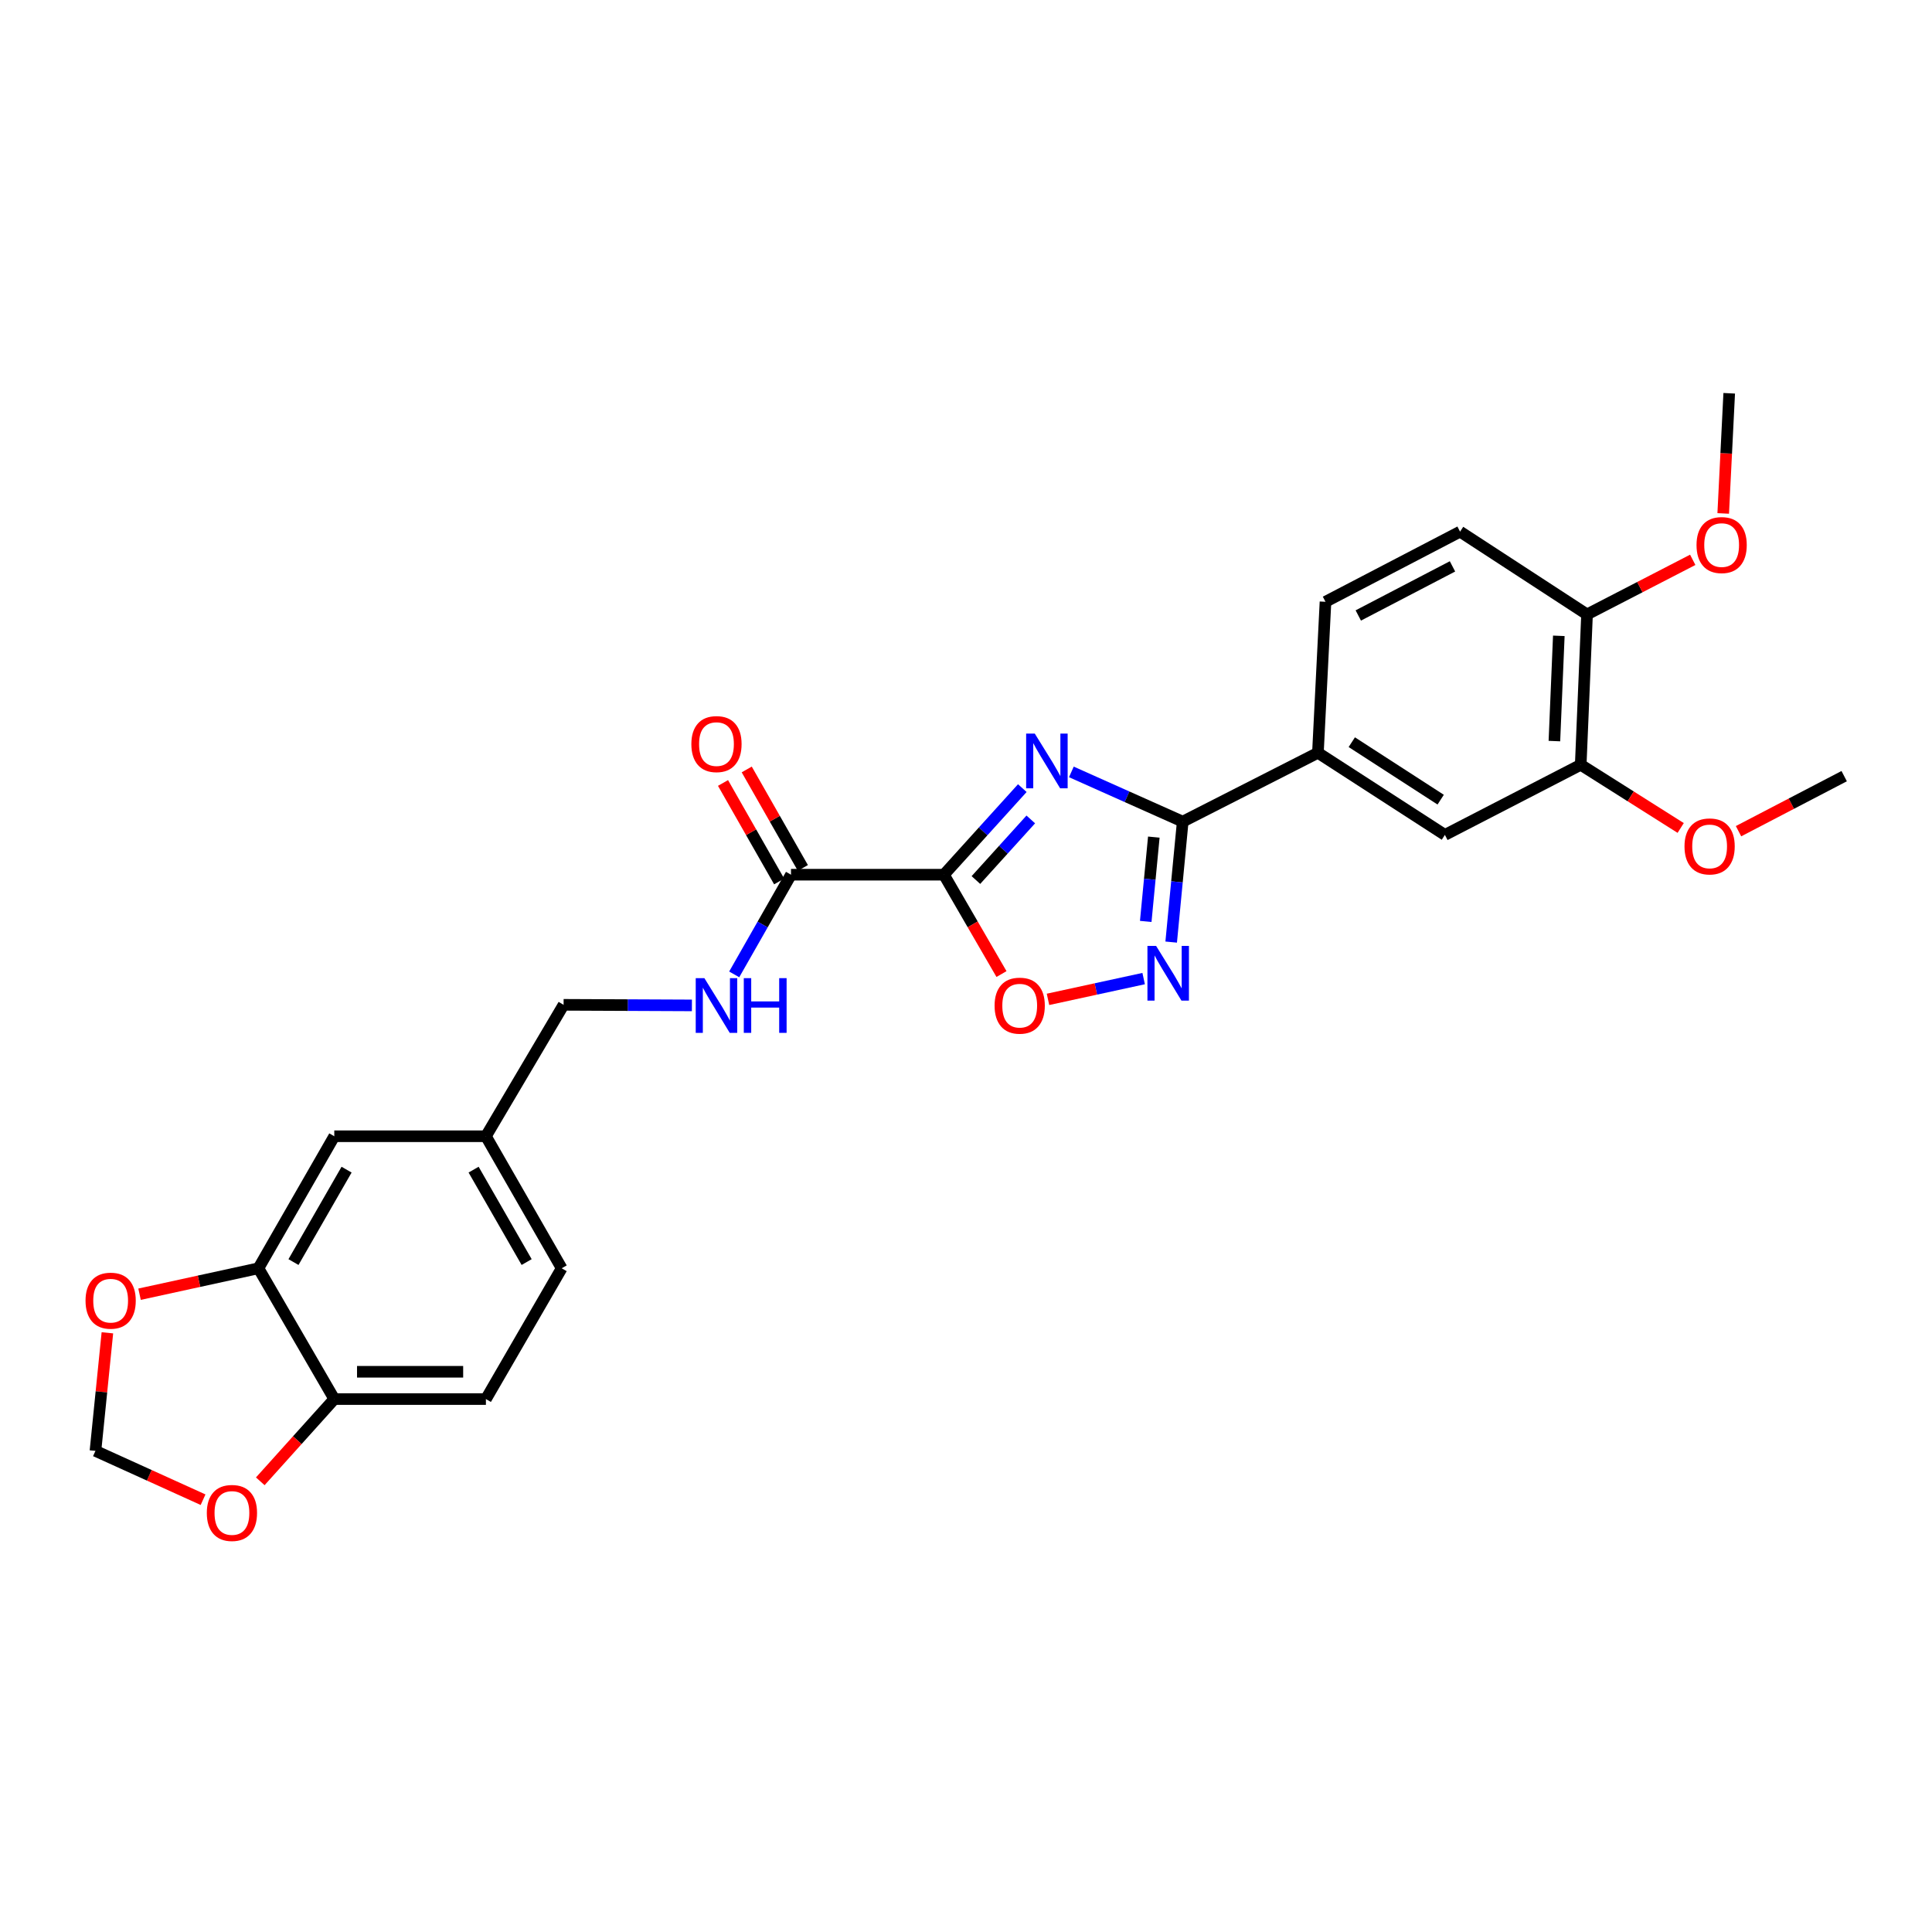 <?xml version='1.0' encoding='iso-8859-1'?>
<svg version='1.1' baseProfile='full'
              xmlns='http://www.w3.org/2000/svg'
                      xmlns:rdkit='http://www.rdkit.org/xml'
                      xmlns:xlink='http://www.w3.org/1999/xlink'
                  xml:space='preserve'
width='1000px' height='1000px' viewBox='0 0 1000 1000'>
<!-- END OF HEADER -->
<rect style='opacity:1.0;fill:#FFFFFF;stroke:none' width='1000' height='1000' x='0' y='0'> </rect>
<path class='bond-0' d='M 529.147,407.932 L 508.859,430.338' style='fill:none;fill-rule:evenodd;stroke:#0000FF;stroke-width:6px;stroke-linecap:butt;stroke-linejoin:miter;stroke-opacity:1' />
<path class='bond-0' d='M 508.859,430.338 L 488.571,452.744' style='fill:none;fill-rule:evenodd;stroke:#000000;stroke-width:6px;stroke-linecap:butt;stroke-linejoin:miter;stroke-opacity:1' />
<path class='bond-0' d='M 533.533,424.137 L 519.331,439.821' style='fill:none;fill-rule:evenodd;stroke:#0000FF;stroke-width:6px;stroke-linecap:butt;stroke-linejoin:miter;stroke-opacity:1' />
<path class='bond-0' d='M 519.331,439.821 L 505.13,455.505' style='fill:none;fill-rule:evenodd;stroke:#000000;stroke-width:6px;stroke-linecap:butt;stroke-linejoin:miter;stroke-opacity:1' />
<path class='bond-1' d='M 554.537,399.536 L 583.355,412.409' style='fill:none;fill-rule:evenodd;stroke:#0000FF;stroke-width:6px;stroke-linecap:butt;stroke-linejoin:miter;stroke-opacity:1' />
<path class='bond-1' d='M 583.355,412.409 L 612.173,425.282' style='fill:none;fill-rule:evenodd;stroke:#000000;stroke-width:6px;stroke-linecap:butt;stroke-linejoin:miter;stroke-opacity:1' />
<path class='bond-3' d='M 488.571,452.744 L 503.47,478.458' style='fill:none;fill-rule:evenodd;stroke:#000000;stroke-width:6px;stroke-linecap:butt;stroke-linejoin:miter;stroke-opacity:1' />
<path class='bond-3' d='M 503.47,478.458 L 518.368,504.172' style='fill:none;fill-rule:evenodd;stroke:#FF0000;stroke-width:6px;stroke-linecap:butt;stroke-linejoin:miter;stroke-opacity:1' />
<path class='bond-4' d='M 488.571,452.744 L 409.424,452.744' style='fill:none;fill-rule:evenodd;stroke:#000000;stroke-width:6px;stroke-linecap:butt;stroke-linejoin:miter;stroke-opacity:1' />
<path class='bond-2' d='M 612.173,425.282 L 609.187,456.452' style='fill:none;fill-rule:evenodd;stroke:#000000;stroke-width:6px;stroke-linecap:butt;stroke-linejoin:miter;stroke-opacity:1' />
<path class='bond-2' d='M 609.187,456.452 L 606.2,487.623' style='fill:none;fill-rule:evenodd;stroke:#0000FF;stroke-width:6px;stroke-linecap:butt;stroke-linejoin:miter;stroke-opacity:1' />
<path class='bond-2' d='M 597.214,433.285 L 595.123,455.105' style='fill:none;fill-rule:evenodd;stroke:#000000;stroke-width:6px;stroke-linecap:butt;stroke-linejoin:miter;stroke-opacity:1' />
<path class='bond-2' d='M 595.123,455.105 L 593.033,476.924' style='fill:none;fill-rule:evenodd;stroke:#0000FF;stroke-width:6px;stroke-linecap:butt;stroke-linejoin:miter;stroke-opacity:1' />
<path class='bond-5' d='M 612.173,425.282 L 682.153,389.64' style='fill:none;fill-rule:evenodd;stroke:#000000;stroke-width:6px;stroke-linecap:butt;stroke-linejoin:miter;stroke-opacity:1' />
<path class='bond-27' d='M 591.948,506.514 L 567.194,511.891' style='fill:none;fill-rule:evenodd;stroke:#0000FF;stroke-width:6px;stroke-linecap:butt;stroke-linejoin:miter;stroke-opacity:1' />
<path class='bond-27' d='M 567.194,511.891 L 542.44,517.268' style='fill:none;fill-rule:evenodd;stroke:#FF0000;stroke-width:6px;stroke-linecap:butt;stroke-linejoin:miter;stroke-opacity:1' />
<path class='bond-7' d='M 409.424,452.744 L 394.724,478.542' style='fill:none;fill-rule:evenodd;stroke:#000000;stroke-width:6px;stroke-linecap:butt;stroke-linejoin:miter;stroke-opacity:1' />
<path class='bond-7' d='M 394.724,478.542 L 380.025,504.34' style='fill:none;fill-rule:evenodd;stroke:#0000FF;stroke-width:6px;stroke-linecap:butt;stroke-linejoin:miter;stroke-opacity:1' />
<path class='bond-15' d='M 415.561,449.247 L 401.033,423.757' style='fill:none;fill-rule:evenodd;stroke:#000000;stroke-width:6px;stroke-linecap:butt;stroke-linejoin:miter;stroke-opacity:1' />
<path class='bond-15' d='M 401.033,423.757 L 386.506,398.267' style='fill:none;fill-rule:evenodd;stroke:#FF0000;stroke-width:6px;stroke-linecap:butt;stroke-linejoin:miter;stroke-opacity:1' />
<path class='bond-15' d='M 403.286,456.242 L 388.759,430.752' style='fill:none;fill-rule:evenodd;stroke:#000000;stroke-width:6px;stroke-linecap:butt;stroke-linejoin:miter;stroke-opacity:1' />
<path class='bond-15' d='M 388.759,430.752 L 374.232,405.262' style='fill:none;fill-rule:evenodd;stroke:#FF0000;stroke-width:6px;stroke-linecap:butt;stroke-linejoin:miter;stroke-opacity:1' />
<path class='bond-8' d='M 682.153,389.64 L 747.879,432.141' style='fill:none;fill-rule:evenodd;stroke:#000000;stroke-width:6px;stroke-linecap:butt;stroke-linejoin:miter;stroke-opacity:1' />
<path class='bond-8' d='M 699.684,384.152 L 745.692,413.903' style='fill:none;fill-rule:evenodd;stroke:#000000;stroke-width:6px;stroke-linecap:butt;stroke-linejoin:miter;stroke-opacity:1' />
<path class='bond-17' d='M 682.153,389.64 L 686.07,311.482' style='fill:none;fill-rule:evenodd;stroke:#000000;stroke-width:6px;stroke-linecap:butt;stroke-linejoin:miter;stroke-opacity:1' />
<path class='bond-6' d='M 133.766,656.46 L 173.026,588.12' style='fill:none;fill-rule:evenodd;stroke:#000000;stroke-width:6px;stroke-linecap:butt;stroke-linejoin:miter;stroke-opacity:1' />
<path class='bond-6' d='M 151.906,653.246 L 179.387,605.409' style='fill:none;fill-rule:evenodd;stroke:#000000;stroke-width:6px;stroke-linecap:butt;stroke-linejoin:miter;stroke-opacity:1' />
<path class='bond-11' d='M 133.766,656.46 L 102.998,663.172' style='fill:none;fill-rule:evenodd;stroke:#000000;stroke-width:6px;stroke-linecap:butt;stroke-linejoin:miter;stroke-opacity:1' />
<path class='bond-11' d='M 102.998,663.172 L 72.229,669.883' style='fill:none;fill-rule:evenodd;stroke:#FF0000;stroke-width:6px;stroke-linecap:butt;stroke-linejoin:miter;stroke-opacity:1' />
<path class='bond-29' d='M 133.766,656.46 L 173.026,724.156' style='fill:none;fill-rule:evenodd;stroke:#000000;stroke-width:6px;stroke-linecap:butt;stroke-linejoin:miter;stroke-opacity:1' />
<path class='bond-21' d='M 358.129,520.391 L 324.922,520.243' style='fill:none;fill-rule:evenodd;stroke:#0000FF;stroke-width:6px;stroke-linecap:butt;stroke-linejoin:miter;stroke-opacity:1' />
<path class='bond-21' d='M 324.922,520.243 L 291.715,520.095' style='fill:none;fill-rule:evenodd;stroke:#000000;stroke-width:6px;stroke-linecap:butt;stroke-linejoin:miter;stroke-opacity:1' />
<path class='bond-9' d='M 747.879,432.141 L 818.181,395.849' style='fill:none;fill-rule:evenodd;stroke:#000000;stroke-width:6px;stroke-linecap:butt;stroke-linejoin:miter;stroke-opacity:1' />
<path class='bond-23' d='M 818.181,395.849 L 844.051,412.202' style='fill:none;fill-rule:evenodd;stroke:#000000;stroke-width:6px;stroke-linecap:butt;stroke-linejoin:miter;stroke-opacity:1' />
<path class='bond-23' d='M 844.051,412.202 L 869.922,428.555' style='fill:none;fill-rule:evenodd;stroke:#FF0000;stroke-width:6px;stroke-linecap:butt;stroke-linejoin:miter;stroke-opacity:1' />
<path class='bond-28' d='M 818.181,395.849 L 821.446,318.02' style='fill:none;fill-rule:evenodd;stroke:#000000;stroke-width:6px;stroke-linecap:butt;stroke-linejoin:miter;stroke-opacity:1' />
<path class='bond-28' d='M 804.555,383.582 L 806.841,329.102' style='fill:none;fill-rule:evenodd;stroke:#000000;stroke-width:6px;stroke-linecap:butt;stroke-linejoin:miter;stroke-opacity:1' />
<path class='bond-10' d='M 173.026,724.156 L 251.506,724.156' style='fill:none;fill-rule:evenodd;stroke:#000000;stroke-width:6px;stroke-linecap:butt;stroke-linejoin:miter;stroke-opacity:1' />
<path class='bond-10' d='M 184.798,710.028 L 239.734,710.028' style='fill:none;fill-rule:evenodd;stroke:#000000;stroke-width:6px;stroke-linecap:butt;stroke-linejoin:miter;stroke-opacity:1' />
<path class='bond-12' d='M 173.026,724.156 L 153.871,745.439' style='fill:none;fill-rule:evenodd;stroke:#000000;stroke-width:6px;stroke-linecap:butt;stroke-linejoin:miter;stroke-opacity:1' />
<path class='bond-12' d='M 153.871,745.439 L 134.717,766.722' style='fill:none;fill-rule:evenodd;stroke:#FF0000;stroke-width:6px;stroke-linecap:butt;stroke-linejoin:miter;stroke-opacity:1' />
<path class='bond-13' d='M 55.583,689.862 L 52.495,720.418' style='fill:none;fill-rule:evenodd;stroke:#FF0000;stroke-width:6px;stroke-linecap:butt;stroke-linejoin:miter;stroke-opacity:1' />
<path class='bond-13' d='M 52.495,720.418 L 49.408,750.975' style='fill:none;fill-rule:evenodd;stroke:#000000;stroke-width:6px;stroke-linecap:butt;stroke-linejoin:miter;stroke-opacity:1' />
<path class='bond-30' d='M 105.107,776.244 L 77.257,763.609' style='fill:none;fill-rule:evenodd;stroke:#FF0000;stroke-width:6px;stroke-linecap:butt;stroke-linejoin:miter;stroke-opacity:1' />
<path class='bond-30' d='M 77.257,763.609 L 49.408,750.975' style='fill:none;fill-rule:evenodd;stroke:#000000;stroke-width:6px;stroke-linecap:butt;stroke-linejoin:miter;stroke-opacity:1' />
<path class='bond-14' d='M 821.446,318.02 L 755.728,275.181' style='fill:none;fill-rule:evenodd;stroke:#000000;stroke-width:6px;stroke-linecap:butt;stroke-linejoin:miter;stroke-opacity:1' />
<path class='bond-24' d='M 821.446,318.02 L 848.802,303.893' style='fill:none;fill-rule:evenodd;stroke:#000000;stroke-width:6px;stroke-linecap:butt;stroke-linejoin:miter;stroke-opacity:1' />
<path class='bond-24' d='M 848.802,303.893 L 876.159,289.767' style='fill:none;fill-rule:evenodd;stroke:#FF0000;stroke-width:6px;stroke-linecap:butt;stroke-linejoin:miter;stroke-opacity:1' />
<path class='bond-16' d='M 173.026,588.12 L 251.506,588.12' style='fill:none;fill-rule:evenodd;stroke:#000000;stroke-width:6px;stroke-linecap:butt;stroke-linejoin:miter;stroke-opacity:1' />
<path class='bond-18' d='M 686.07,311.482 L 755.728,275.181' style='fill:none;fill-rule:evenodd;stroke:#000000;stroke-width:6px;stroke-linecap:butt;stroke-linejoin:miter;stroke-opacity:1' />
<path class='bond-18' d='M 703.048,318.566 L 751.808,293.155' style='fill:none;fill-rule:evenodd;stroke:#000000;stroke-width:6px;stroke-linecap:butt;stroke-linejoin:miter;stroke-opacity:1' />
<path class='bond-19' d='M 251.506,724.156 L 290.726,656.46' style='fill:none;fill-rule:evenodd;stroke:#000000;stroke-width:6px;stroke-linecap:butt;stroke-linejoin:miter;stroke-opacity:1' />
<path class='bond-20' d='M 251.506,588.12 L 291.715,520.095' style='fill:none;fill-rule:evenodd;stroke:#000000;stroke-width:6px;stroke-linecap:butt;stroke-linejoin:miter;stroke-opacity:1' />
<path class='bond-22' d='M 251.506,588.12 L 290.726,656.46' style='fill:none;fill-rule:evenodd;stroke:#000000;stroke-width:6px;stroke-linecap:butt;stroke-linejoin:miter;stroke-opacity:1' />
<path class='bond-22' d='M 245.136,605.403 L 272.59,653.241' style='fill:none;fill-rule:evenodd;stroke:#000000;stroke-width:6px;stroke-linecap:butt;stroke-linejoin:miter;stroke-opacity:1' />
<path class='bond-25' d='M 899.859,430.223 L 927.202,415.975' style='fill:none;fill-rule:evenodd;stroke:#FF0000;stroke-width:6px;stroke-linecap:butt;stroke-linejoin:miter;stroke-opacity:1' />
<path class='bond-25' d='M 927.202,415.975 L 954.545,401.727' style='fill:none;fill-rule:evenodd;stroke:#000000;stroke-width:6px;stroke-linecap:butt;stroke-linejoin:miter;stroke-opacity:1' />
<path class='bond-26' d='M 891.932,265.757 L 893.484,234.659' style='fill:none;fill-rule:evenodd;stroke:#FF0000;stroke-width:6px;stroke-linecap:butt;stroke-linejoin:miter;stroke-opacity:1' />
<path class='bond-26' d='M 893.484,234.659 L 895.036,203.561' style='fill:none;fill-rule:evenodd;stroke:#000000;stroke-width:6px;stroke-linecap:butt;stroke-linejoin:miter;stroke-opacity:1' />
<path  class='atom-0' d='M 535.612 379.719
L 544.892 394.719
Q 545.812 396.199, 547.292 398.879
Q 548.772 401.559, 548.852 401.719
L 548.852 379.719
L 552.612 379.719
L 552.612 408.039
L 548.732 408.039
L 538.772 391.639
Q 537.612 389.719, 536.372 387.519
Q 535.172 385.319, 534.812 384.639
L 534.812 408.039
L 531.132 408.039
L 531.132 379.719
L 535.612 379.719
' fill='#0000FF'/>
<path  class='atom-3' d='M 598.394 489.594
L 607.674 504.594
Q 608.594 506.074, 610.074 508.754
Q 611.554 511.434, 611.634 511.594
L 611.634 489.594
L 615.394 489.594
L 615.394 517.914
L 611.514 517.914
L 601.554 501.514
Q 600.394 499.594, 599.154 497.394
Q 597.954 495.194, 597.594 494.514
L 597.594 517.914
L 593.914 517.914
L 593.914 489.594
L 598.394 489.594
' fill='#0000FF'/>
<path  class='atom-4' d='M 514.799 520.528
Q 514.799 513.728, 518.159 509.928
Q 521.519 506.128, 527.799 506.128
Q 534.079 506.128, 537.439 509.928
Q 540.799 513.728, 540.799 520.528
Q 540.799 527.408, 537.399 531.328
Q 533.999 535.208, 527.799 535.208
Q 521.559 535.208, 518.159 531.328
Q 514.799 527.448, 514.799 520.528
M 527.799 532.008
Q 532.119 532.008, 534.439 529.128
Q 536.799 526.208, 536.799 520.528
Q 536.799 514.968, 534.439 512.168
Q 532.119 509.328, 527.799 509.328
Q 523.479 509.328, 521.119 512.128
Q 518.799 514.928, 518.799 520.528
Q 518.799 526.248, 521.119 529.128
Q 523.479 532.008, 527.799 532.008
' fill='#FF0000'/>
<path  class='atom-8' d='M 364.587 506.288
L 373.867 521.288
Q 374.787 522.768, 376.267 525.448
Q 377.747 528.128, 377.827 528.288
L 377.827 506.288
L 381.587 506.288
L 381.587 534.608
L 377.707 534.608
L 367.747 518.208
Q 366.587 516.288, 365.347 514.088
Q 364.147 511.888, 363.787 511.208
L 363.787 534.608
L 360.107 534.608
L 360.107 506.288
L 364.587 506.288
' fill='#0000FF'/>
<path  class='atom-8' d='M 384.987 506.288
L 388.827 506.288
L 388.827 518.328
L 403.307 518.328
L 403.307 506.288
L 407.147 506.288
L 407.147 534.608
L 403.307 534.608
L 403.307 521.528
L 388.827 521.528
L 388.827 534.608
L 384.987 534.608
L 384.987 506.288
' fill='#0000FF'/>
<path  class='atom-12' d='M 44.272 673.226
Q 44.272 666.426, 47.632 662.626
Q 50.992 658.826, 57.272 658.826
Q 63.552 658.826, 66.912 662.626
Q 70.272 666.426, 70.272 673.226
Q 70.272 680.106, 66.872 684.026
Q 63.472 687.906, 57.272 687.906
Q 51.032 687.906, 47.632 684.026
Q 44.272 680.146, 44.272 673.226
M 57.272 684.706
Q 61.592 684.706, 63.912 681.826
Q 66.272 678.906, 66.272 673.226
Q 66.272 667.666, 63.912 664.866
Q 61.592 662.026, 57.272 662.026
Q 52.952 662.026, 50.592 664.826
Q 48.272 667.626, 48.272 673.226
Q 48.272 678.946, 50.592 681.826
Q 52.952 684.706, 57.272 684.706
' fill='#FF0000'/>
<path  class='atom-13' d='M 107.047 783.101
Q 107.047 776.301, 110.407 772.501
Q 113.767 768.701, 120.047 768.701
Q 126.327 768.701, 129.687 772.501
Q 133.047 776.301, 133.047 783.101
Q 133.047 789.981, 129.647 793.901
Q 126.247 797.781, 120.047 797.781
Q 113.807 797.781, 110.407 793.901
Q 107.047 790.021, 107.047 783.101
M 120.047 794.581
Q 124.367 794.581, 126.687 791.701
Q 129.047 788.781, 129.047 783.101
Q 129.047 777.541, 126.687 774.741
Q 124.367 771.901, 120.047 771.901
Q 115.727 771.901, 113.367 774.701
Q 111.047 777.501, 111.047 783.101
Q 111.047 788.821, 113.367 791.701
Q 115.727 794.581, 120.047 794.581
' fill='#FF0000'/>
<path  class='atom-16' d='M 357.847 385.137
Q 357.847 378.337, 361.207 374.537
Q 364.567 370.737, 370.847 370.737
Q 377.127 370.737, 380.487 374.537
Q 383.847 378.337, 383.847 385.137
Q 383.847 392.017, 380.447 395.937
Q 377.047 399.817, 370.847 399.817
Q 364.607 399.817, 361.207 395.937
Q 357.847 392.057, 357.847 385.137
M 370.847 396.617
Q 375.167 396.617, 377.487 393.737
Q 379.847 390.817, 379.847 385.137
Q 379.847 379.577, 377.487 376.777
Q 375.167 373.937, 370.847 373.937
Q 366.527 373.937, 364.167 376.737
Q 361.847 379.537, 361.847 385.137
Q 361.847 390.857, 364.167 393.737
Q 366.527 396.617, 370.847 396.617
' fill='#FF0000'/>
<path  class='atom-24' d='M 871.895 438.1
Q 871.895 431.3, 875.255 427.5
Q 878.615 423.7, 884.895 423.7
Q 891.175 423.7, 894.535 427.5
Q 897.895 431.3, 897.895 438.1
Q 897.895 444.98, 894.495 448.9
Q 891.095 452.78, 884.895 452.78
Q 878.655 452.78, 875.255 448.9
Q 871.895 445.02, 871.895 438.1
M 884.895 449.58
Q 889.215 449.58, 891.535 446.7
Q 893.895 443.78, 893.895 438.1
Q 893.895 432.54, 891.535 429.74
Q 889.215 426.9, 884.895 426.9
Q 880.575 426.9, 878.215 429.7
Q 875.895 432.5, 875.895 438.1
Q 875.895 443.82, 878.215 446.7
Q 880.575 449.58, 884.895 449.58
' fill='#FF0000'/>
<path  class='atom-25' d='M 878.119 282.121
Q 878.119 275.321, 881.479 271.521
Q 884.839 267.721, 891.119 267.721
Q 897.399 267.721, 900.759 271.521
Q 904.119 275.321, 904.119 282.121
Q 904.119 289.001, 900.719 292.921
Q 897.319 296.801, 891.119 296.801
Q 884.879 296.801, 881.479 292.921
Q 878.119 289.041, 878.119 282.121
M 891.119 293.601
Q 895.439 293.601, 897.759 290.721
Q 900.119 287.801, 900.119 282.121
Q 900.119 276.561, 897.759 273.761
Q 895.439 270.921, 891.119 270.921
Q 886.799 270.921, 884.439 273.721
Q 882.119 276.521, 882.119 282.121
Q 882.119 287.841, 884.439 290.721
Q 886.799 293.601, 891.119 293.601
' fill='#FF0000'/>
</svg>
